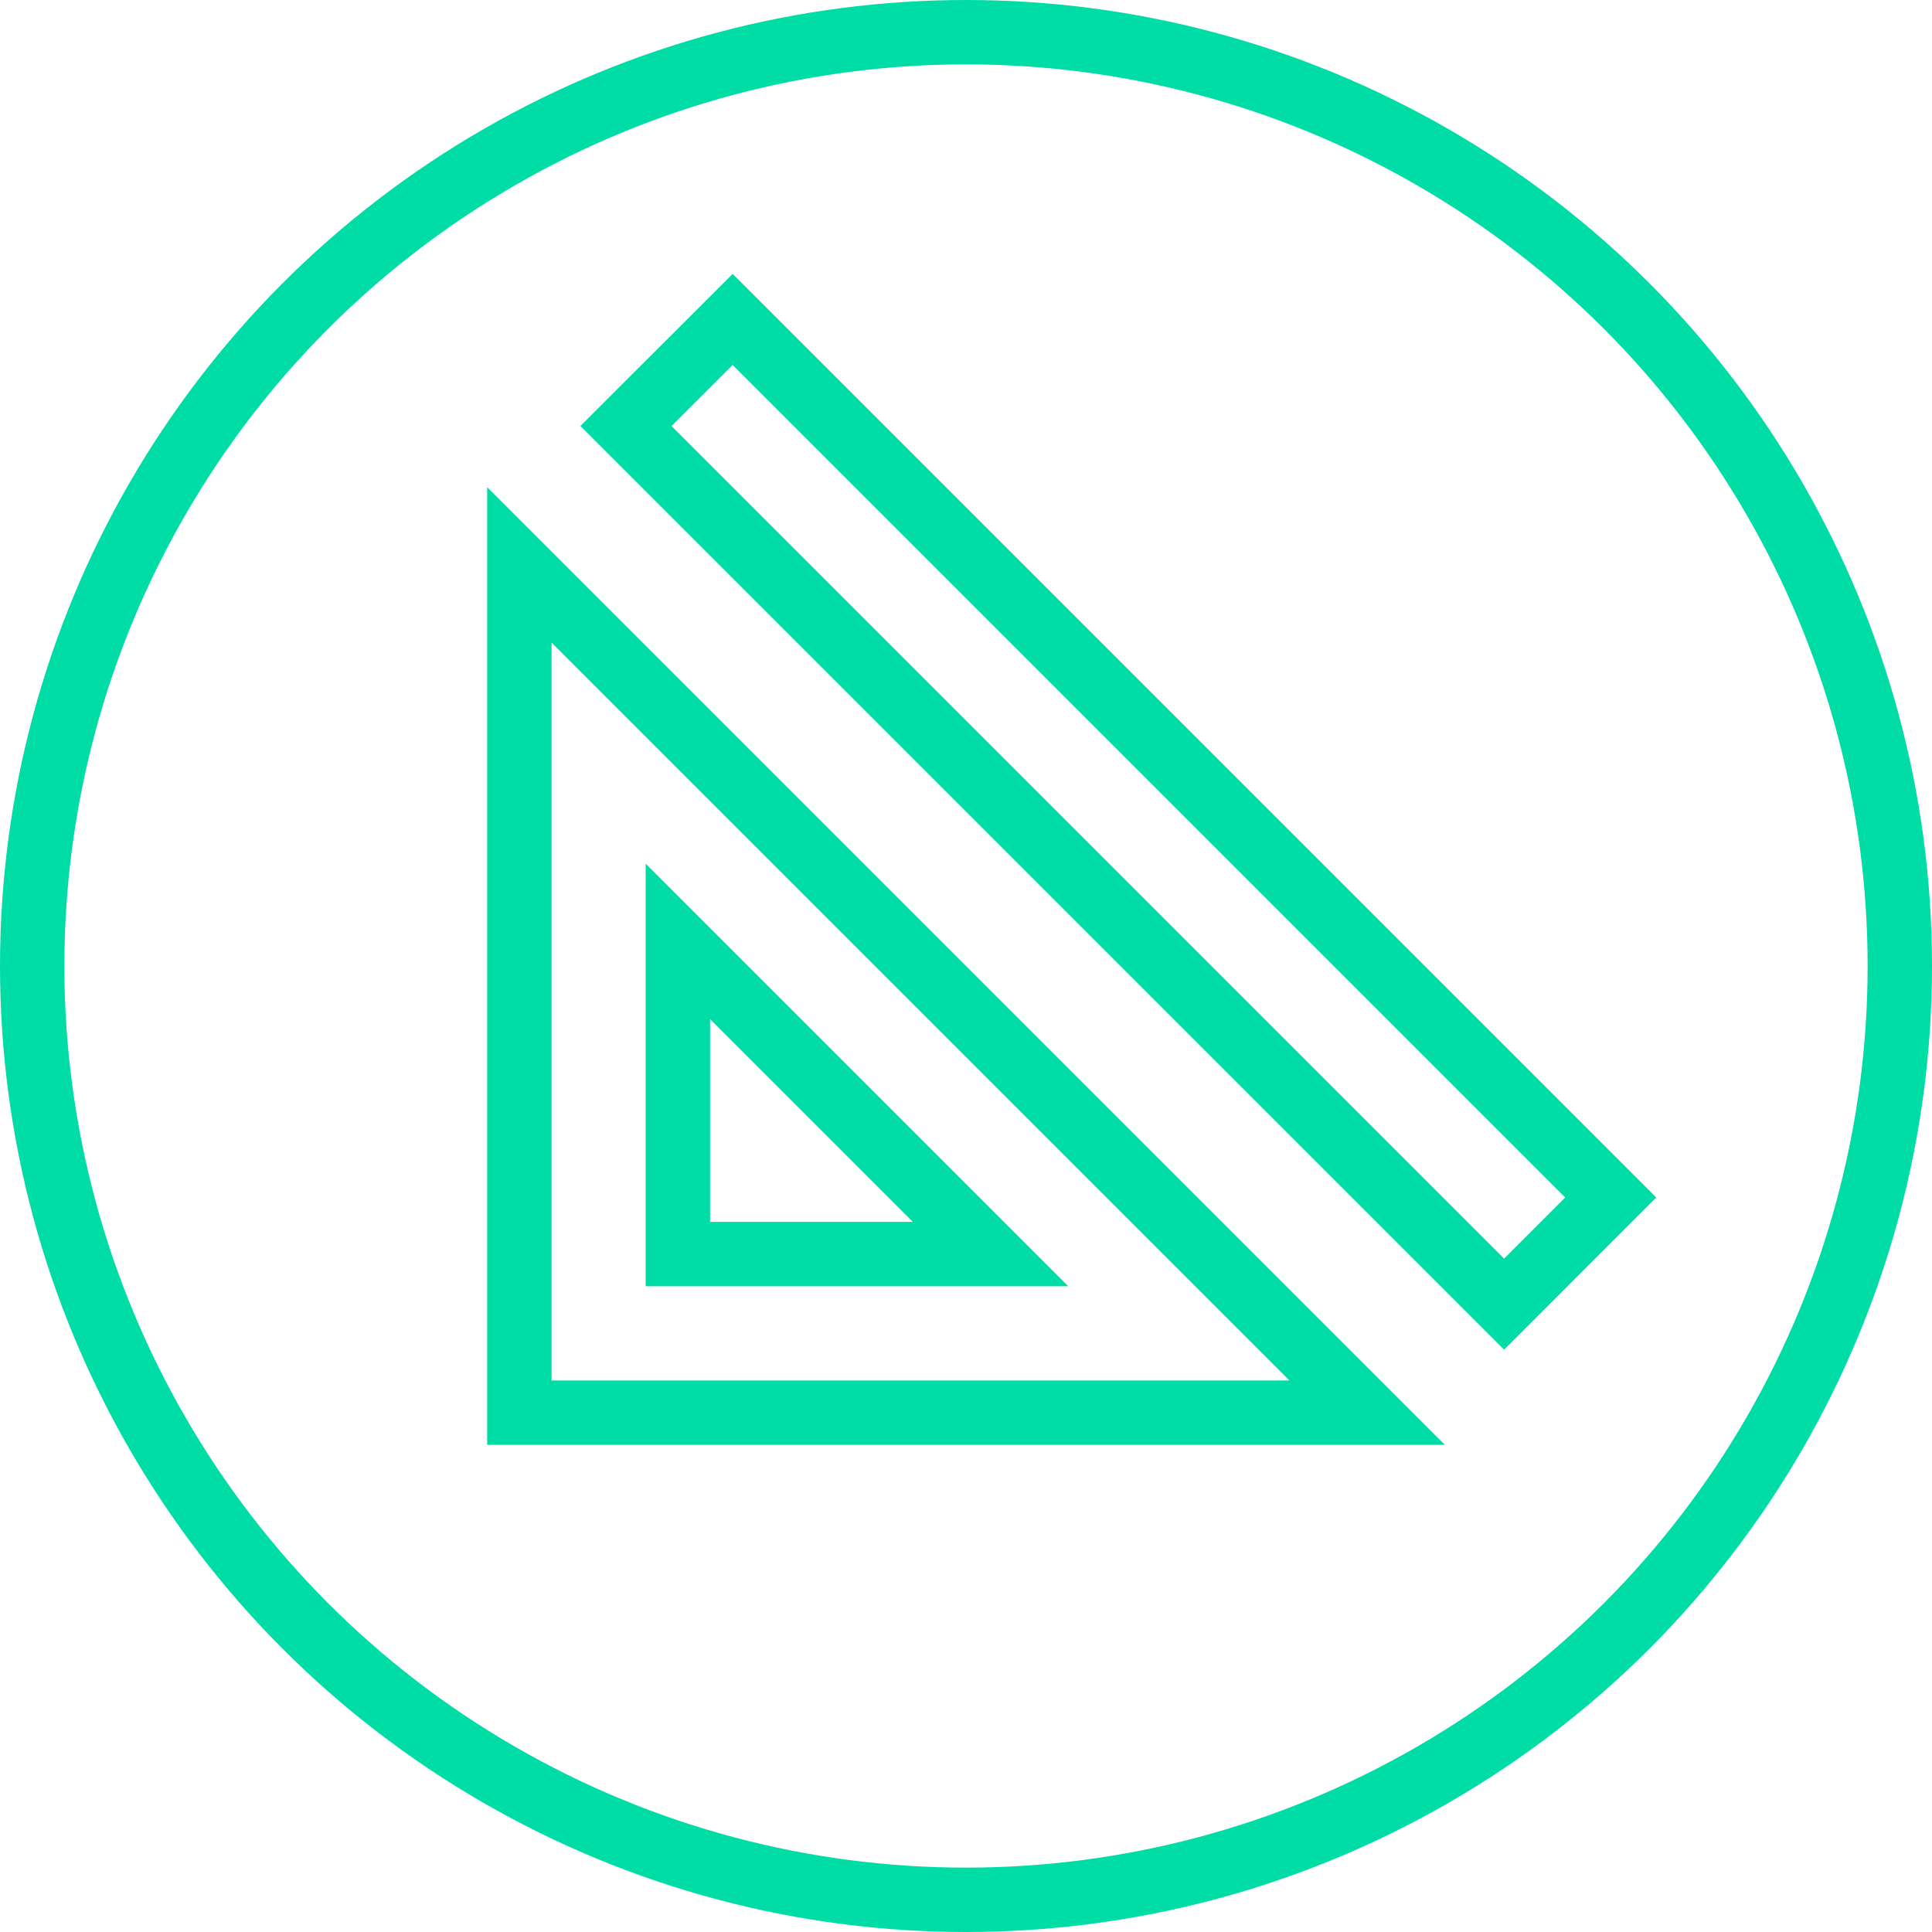 <?xml version="1.0" encoding="UTF-8" standalone="no"?> <!-- Created with Inkscape (http://www.inkscape.org/) --> <svg xmlns="http://www.w3.org/2000/svg" xmlns:svg="http://www.w3.org/2000/svg" width="120" height="120" viewBox="0 0 31.75 31.75" version="1.1" id="svg19665"><defs id="defs19662"></defs><g id="layer1"><g id="g43036"><ellipse style="fill:none;stroke:#00dca6;stroke-width:1.058;stroke-miterlimit:4;stroke-dasharray:none;stroke-opacity:1;paint-order:fill markers stroke;stop-color:#000000" id="path19748-2-7-6-8" cx="15.875" cy="15.875" rx="15.346" ry="15.346"></ellipse><g id="g41285" transform="translate(0.065,-0.06)"><path id="rect40414" style="fill:none;stroke:#00dca6;stroke-width:1.058;paint-order:fill markers stroke;stop-color:#000000" d="M 8.47,9.343 V 23.275 H 22.402 Z m 2.605,6.188 5.138,5.138 h -5.138 z"></path><path id="rect41082" style="fill:none;stroke:#00dca6;stroke-width:1.058;paint-order:fill markers stroke;stop-color:#000000" d="M 11.975,5.309 26.405,19.739 24.653,21.492 10.222,7.061 Z"></path></g></g></g></svg> 